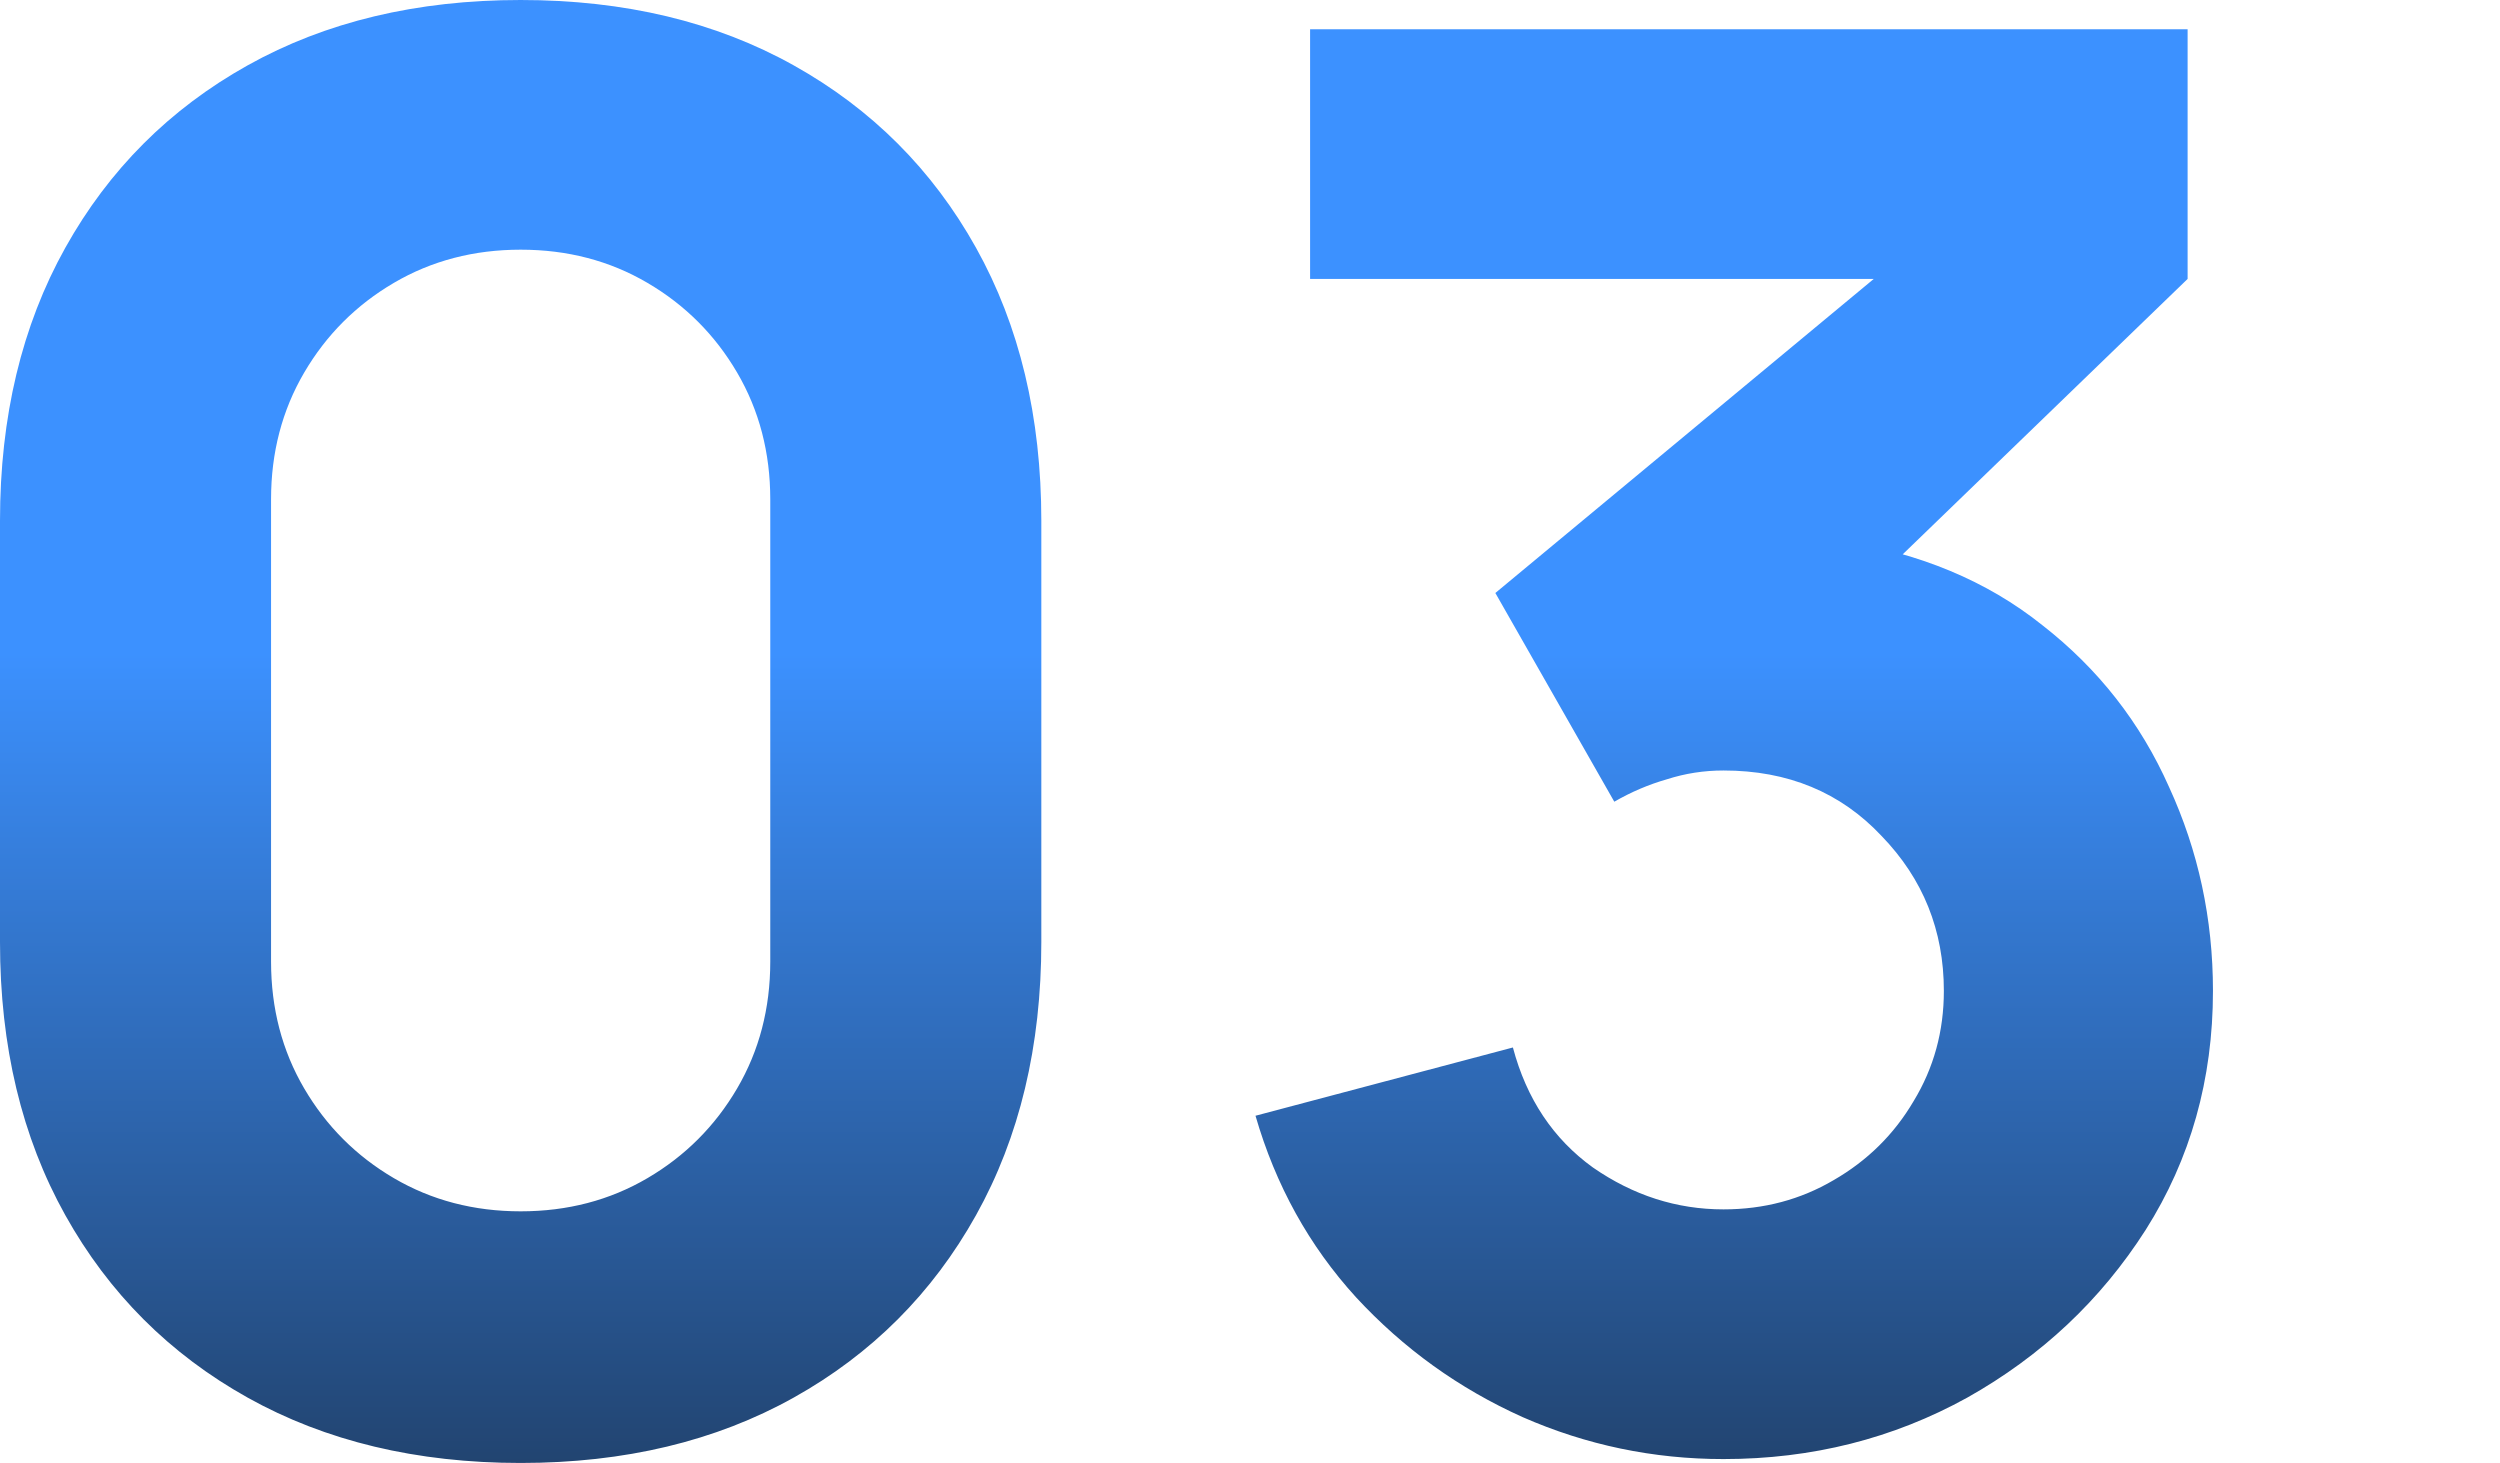 <?xml version="1.0" encoding="UTF-8"?> <svg xmlns="http://www.w3.org/2000/svg" width="270" height="158" viewBox="0 0 270 158" fill="none"><path d="M56.231 158C44.999 158 35.171 155.648 26.747 150.943C18.323 146.238 11.759 139.672 7.055 131.245C2.352 122.819 0 112.988 0 101.752V56.248C0 45.012 2.352 35.181 7.055 26.755C11.759 18.328 18.323 11.762 26.747 7.057C35.171 2.352 44.999 0 56.231 0C67.464 0 77.292 2.352 85.716 7.057C94.14 11.762 100.704 18.328 105.408 26.755C110.111 35.181 112.463 45.012 112.463 56.248V101.752C112.463 112.988 110.111 122.819 105.408 131.245C100.704 139.672 94.14 146.238 85.716 150.943C77.292 155.648 67.464 158 56.231 158ZM56.231 130.824C61.286 130.824 65.849 129.63 69.921 127.243C73.993 124.855 77.222 121.625 79.609 117.552C81.995 113.479 83.189 108.915 83.189 103.859V53.931C83.189 48.875 81.995 44.31 79.609 40.237C77.222 36.164 73.993 32.934 69.921 30.547C65.849 28.159 61.286 26.965 56.231 26.965C51.177 26.965 46.614 28.159 42.542 30.547C38.47 32.934 35.241 36.164 32.854 40.237C30.467 44.31 29.274 48.875 29.274 53.931V103.859C29.274 108.915 30.467 113.479 32.854 117.552C35.241 121.625 38.47 124.855 42.542 127.243C46.614 129.63 51.177 130.824 56.231 130.824ZM186.138 157.579C178.556 157.579 171.325 156.069 164.446 153.049C157.566 149.96 151.564 145.641 146.439 140.093C141.385 134.546 137.769 128.015 135.593 120.501L163.393 113.128C164.867 118.676 167.745 122.994 172.028 126.084C176.38 129.104 181.084 130.613 186.138 130.613C190.49 130.613 194.457 129.56 198.037 127.453C201.688 125.347 204.566 122.503 206.672 118.921C208.849 115.34 209.937 111.372 209.937 107.019C209.937 100.488 207.691 94.905 203.197 90.271C198.775 85.566 193.088 83.213 186.138 83.213C184.032 83.213 181.997 83.529 180.031 84.161C178.065 84.723 176.169 85.531 174.344 86.584L161.498 64.043L209.726 24.016L211.832 30.125H141.49V3.16H236.262V30.125L198.775 66.36L198.564 58.355C207.269 59.689 214.604 62.744 220.572 67.519C226.609 72.224 231.173 78.052 234.261 85.004C237.42 91.886 239 99.224 239 107.019C239 116.569 236.578 125.171 231.734 132.825C226.89 140.409 220.467 146.448 212.464 150.943C204.461 155.367 195.686 157.579 186.138 157.579Z" fill="url(#paint0_linear_566_19)"></path><defs><linearGradient id="paint0_linear_566_19" x1="118.531" y1="-70.639" x2="118.531" y2="217.382" gradientUnits="userSpaceOnUse"><stop offset="0.49" stop-color="#3C91FF"></stop><stop offset="1" stop-color="#101010"></stop></linearGradient></defs></svg> 
